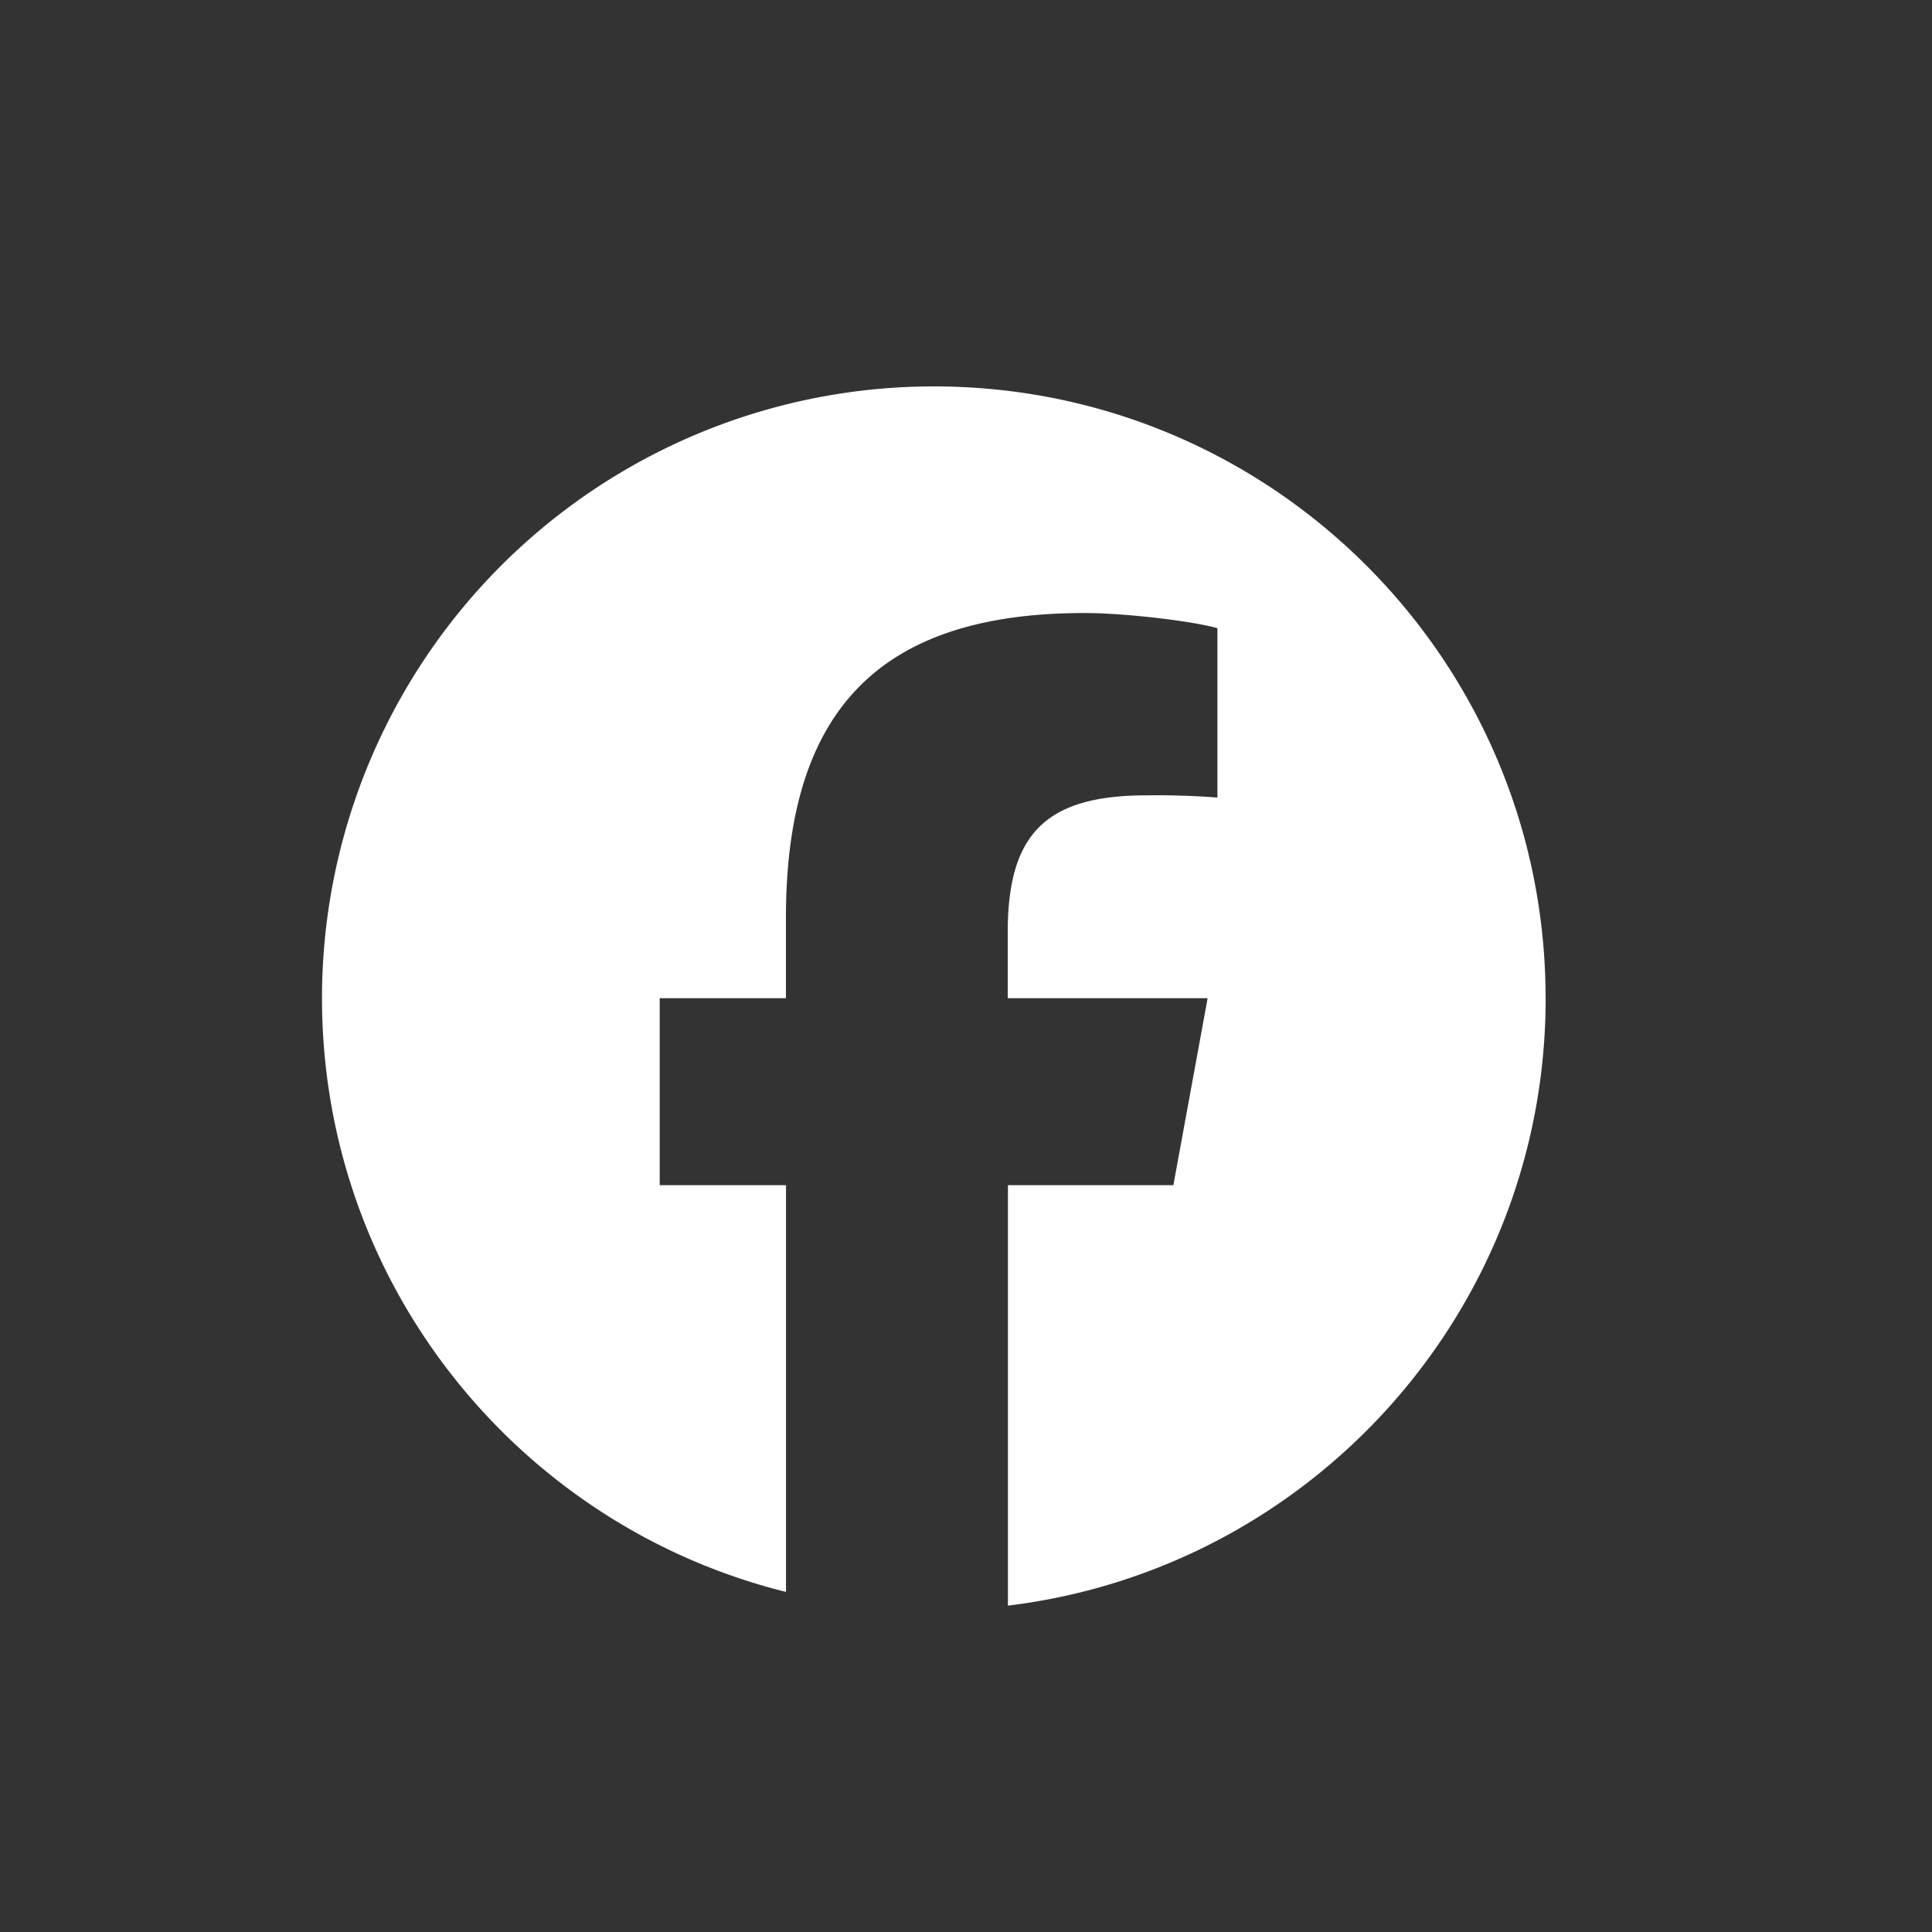 <svg width="30" height="30" viewBox="0 0 30 30" fill="none" xmlns="http://www.w3.org/2000/svg"><rect x="0" y="0" width="30" height="30" fill="#333333" stroke="none"/><path d="M24 15.5c0-5.248-4.252-9.5-9.5-9.5A9.499 9.499 0 005 15.5c0 4.454 3.067 8.193 7.205 9.219v-6.316h-1.961V15.5h1.96v-1.25c0-3.234 1.464-4.731 4.637-4.731.6 0 1.641.118 2.063.235v2.63a12.594 12.594 0 00-1.098-.034c-1.558 0-2.158.589-2.158 2.124V15.5h3.104l-.532 2.903h-2.569v6.529c4.705-.57 8.35-4.576 8.35-9.432z" fill="#fff"/></svg>